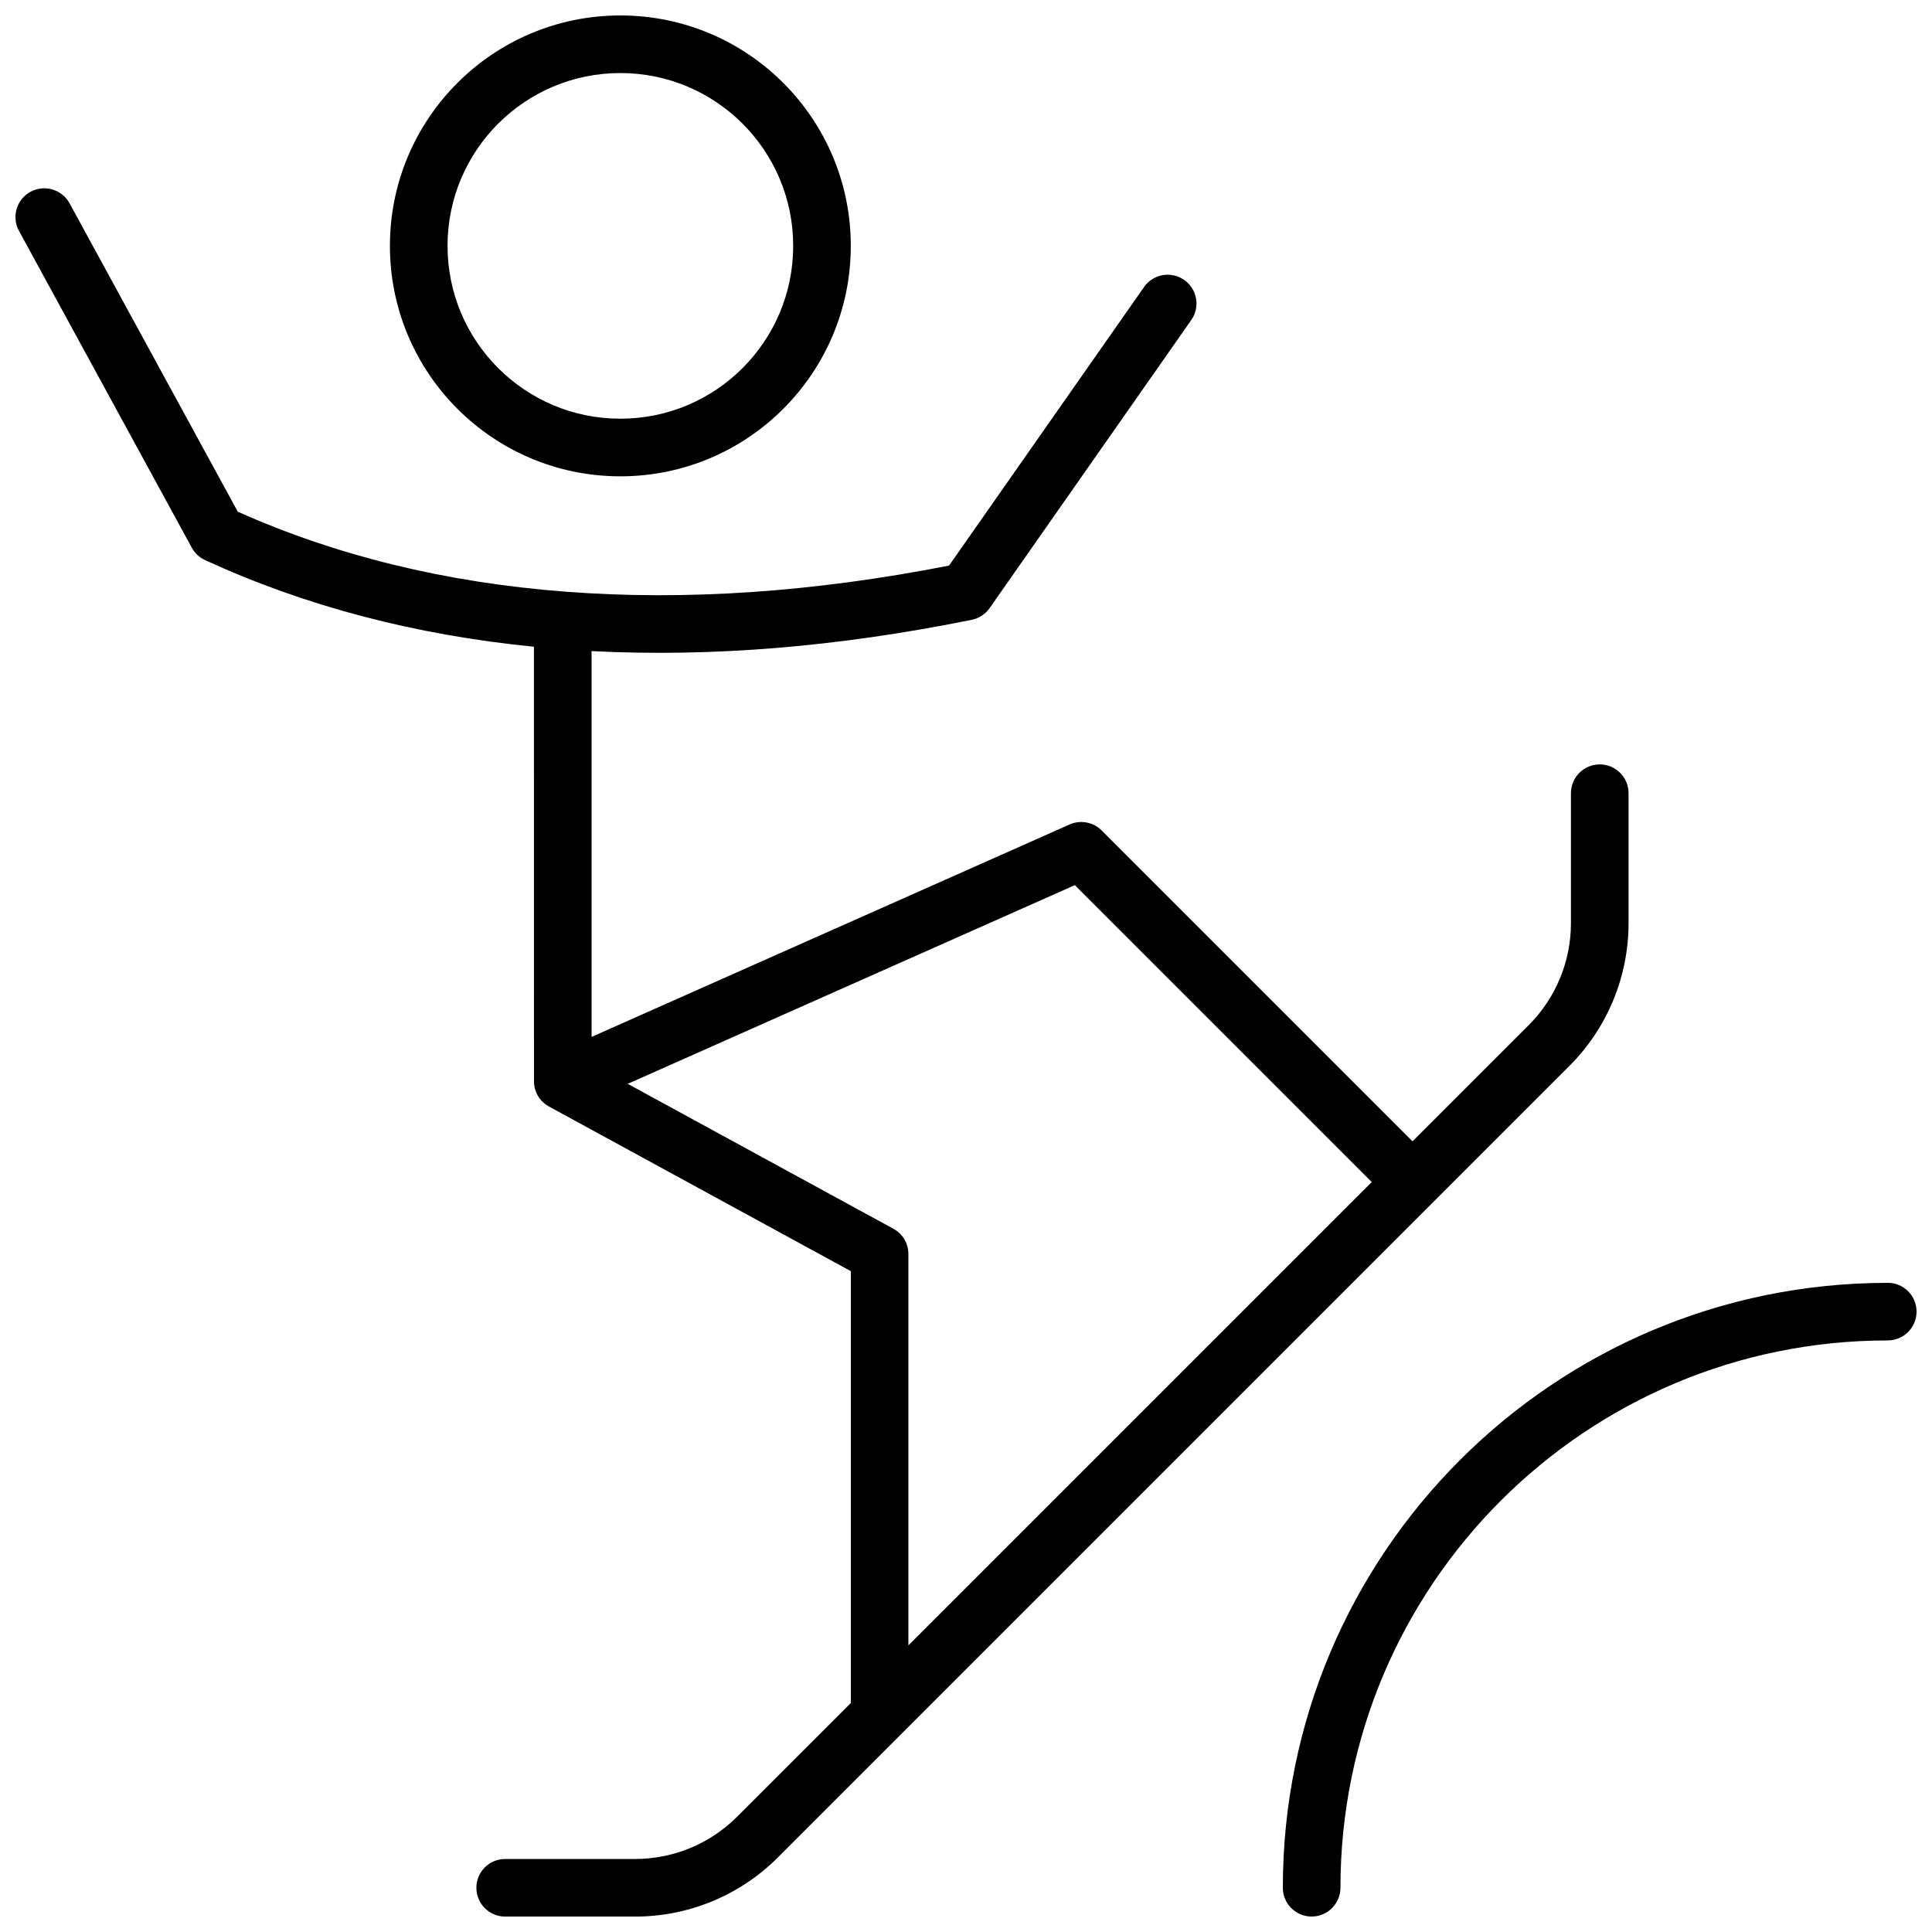 <?xml version="1.0" encoding="UTF-8"?>
<!-- Uploaded to: SVG Repo, www.svgrepo.com, Generator: SVG Repo Mixer Tools -->
<svg width="800px" height="800px" version="1.1" viewBox="144 144 512 512" xmlns="http://www.w3.org/2000/svg">
 <defs>
  <clipPath id="a">
   <path d="m148.09 148.09h503.81v503.81h-503.81z"/>
  </clipPath>
 </defs>
 <g clip-path="url(#a)">
  <path d="m285.5 315.39c-31.617-3.129-60.68-10.777-87.156-22.957-1.496-0.684-2.727-1.836-3.512-3.277l-45.801-83.969c-2.019-3.703-0.656-8.34 3.043-10.355 3.703-2.019 8.34-0.656 10.359 3.043l44.578 81.727c26.145 11.684 55.035 18.75 86.707 21.188 31.871 2.453 65.797 0.156 101.79-6.906l51.68-73.828c2.418-3.453 7.176-4.293 10.629-1.875 3.457 2.418 4.297 7.176 1.879 10.629l-53.434 76.336c-1.125 1.602-2.82 2.715-4.738 3.106-35.375 7.176-68.961 9.945-100.75 8.293v102.25l126.67-56.297c2.887-1.281 6.262-0.656 8.496 1.578l82.387 82.387 30.805-30.805c7.16-7.156 11.18-16.863 11.18-26.988v-34.461c0-4.219 3.418-7.637 7.633-7.637 4.219 0 7.637 3.418 7.637 7.637v34.461c0 14.172-5.633 27.762-15.652 37.785l-209.81 209.81c-10.02 10.02-23.613 15.648-37.785 15.648h-34.461c-4.215 0-7.633-3.418-7.633-7.633 0-4.215 3.418-7.633 7.633-7.633h34.461c10.125 0 19.832-4.023 26.988-11.18l30.152-30.148v-114.45l-79.914-43.59c-2.359-1.254-4.055-3.727-4.055-6.742zm24.855 115.84 70.402 38.402c2.453 1.336 3.977 3.906 3.977 6.699v103.71l122.79-122.79-78.68-78.68zm-1.953-161c-33.727 0-61.07-27.344-61.07-61.07 0-33.727 27.344-61.066 61.07-61.066 33.727 0 61.066 27.34 61.066 61.066 0 33.727-27.34 61.07-61.066 61.07zm0-15.27c25.293 0 45.801-20.504 45.801-45.801 0-25.293-20.508-45.801-45.801-45.801-25.297 0-45.801 20.508-45.801 45.801 0 25.297 20.504 45.801 45.801 45.801zm335.87 229c4.215 0 7.633 3.418 7.633 7.637 0 4.215-3.418 7.633-7.633 7.633-80.102 0-145.04 64.934-145.04 145.04 0 4.215-3.418 7.633-7.633 7.633-4.219 0-7.637-3.418-7.637-7.633 0-88.531 71.773-160.3 160.3-160.3z"/>
 </g>
</svg>